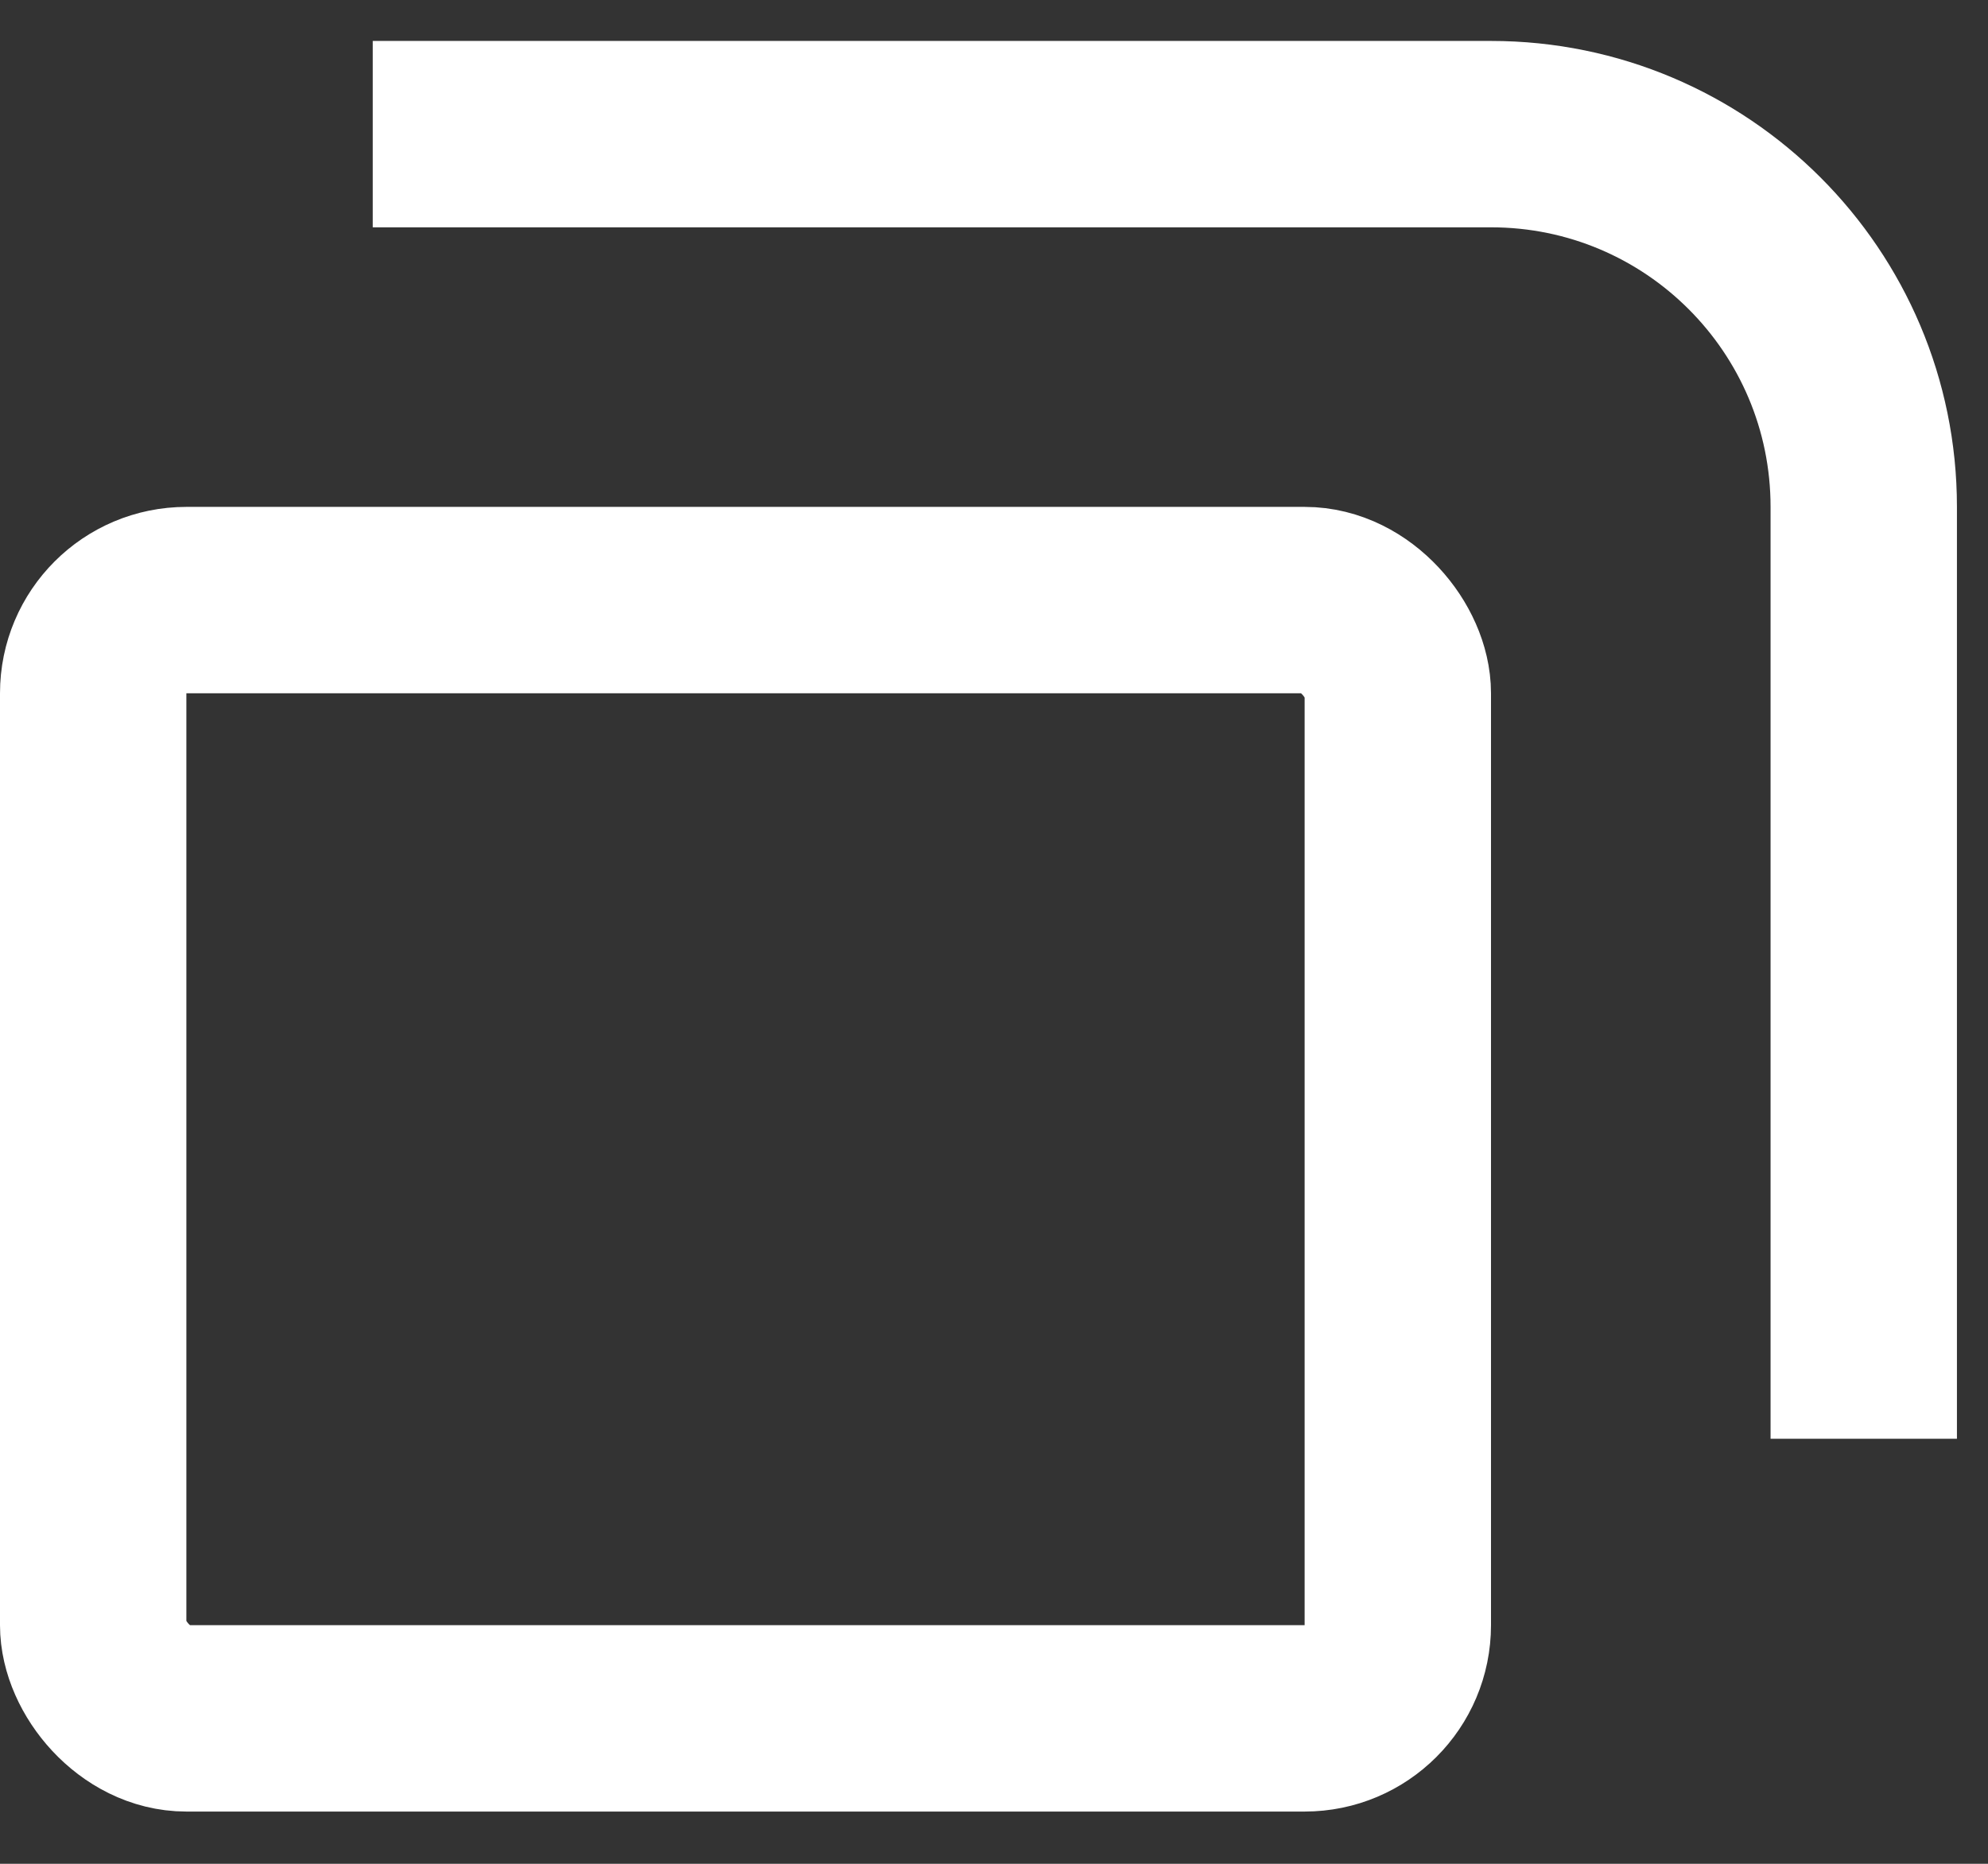 <svg width="32" height="30" viewBox="0 0 32 30" fill="none" xmlns="http://www.w3.org/2000/svg">
<rect x="0" y="0" width="32" height="30" fill="#333333" stroke="none"/>
<rect x="1.5" y="9.659" width="21" height="18" rx="1.5" stroke="white" stroke-width="3"/>
<path d="M6 2.159H24C27.314 2.159 30 4.845 30 8.159V23.159" stroke="white" stroke-width="3"/>
</svg>
